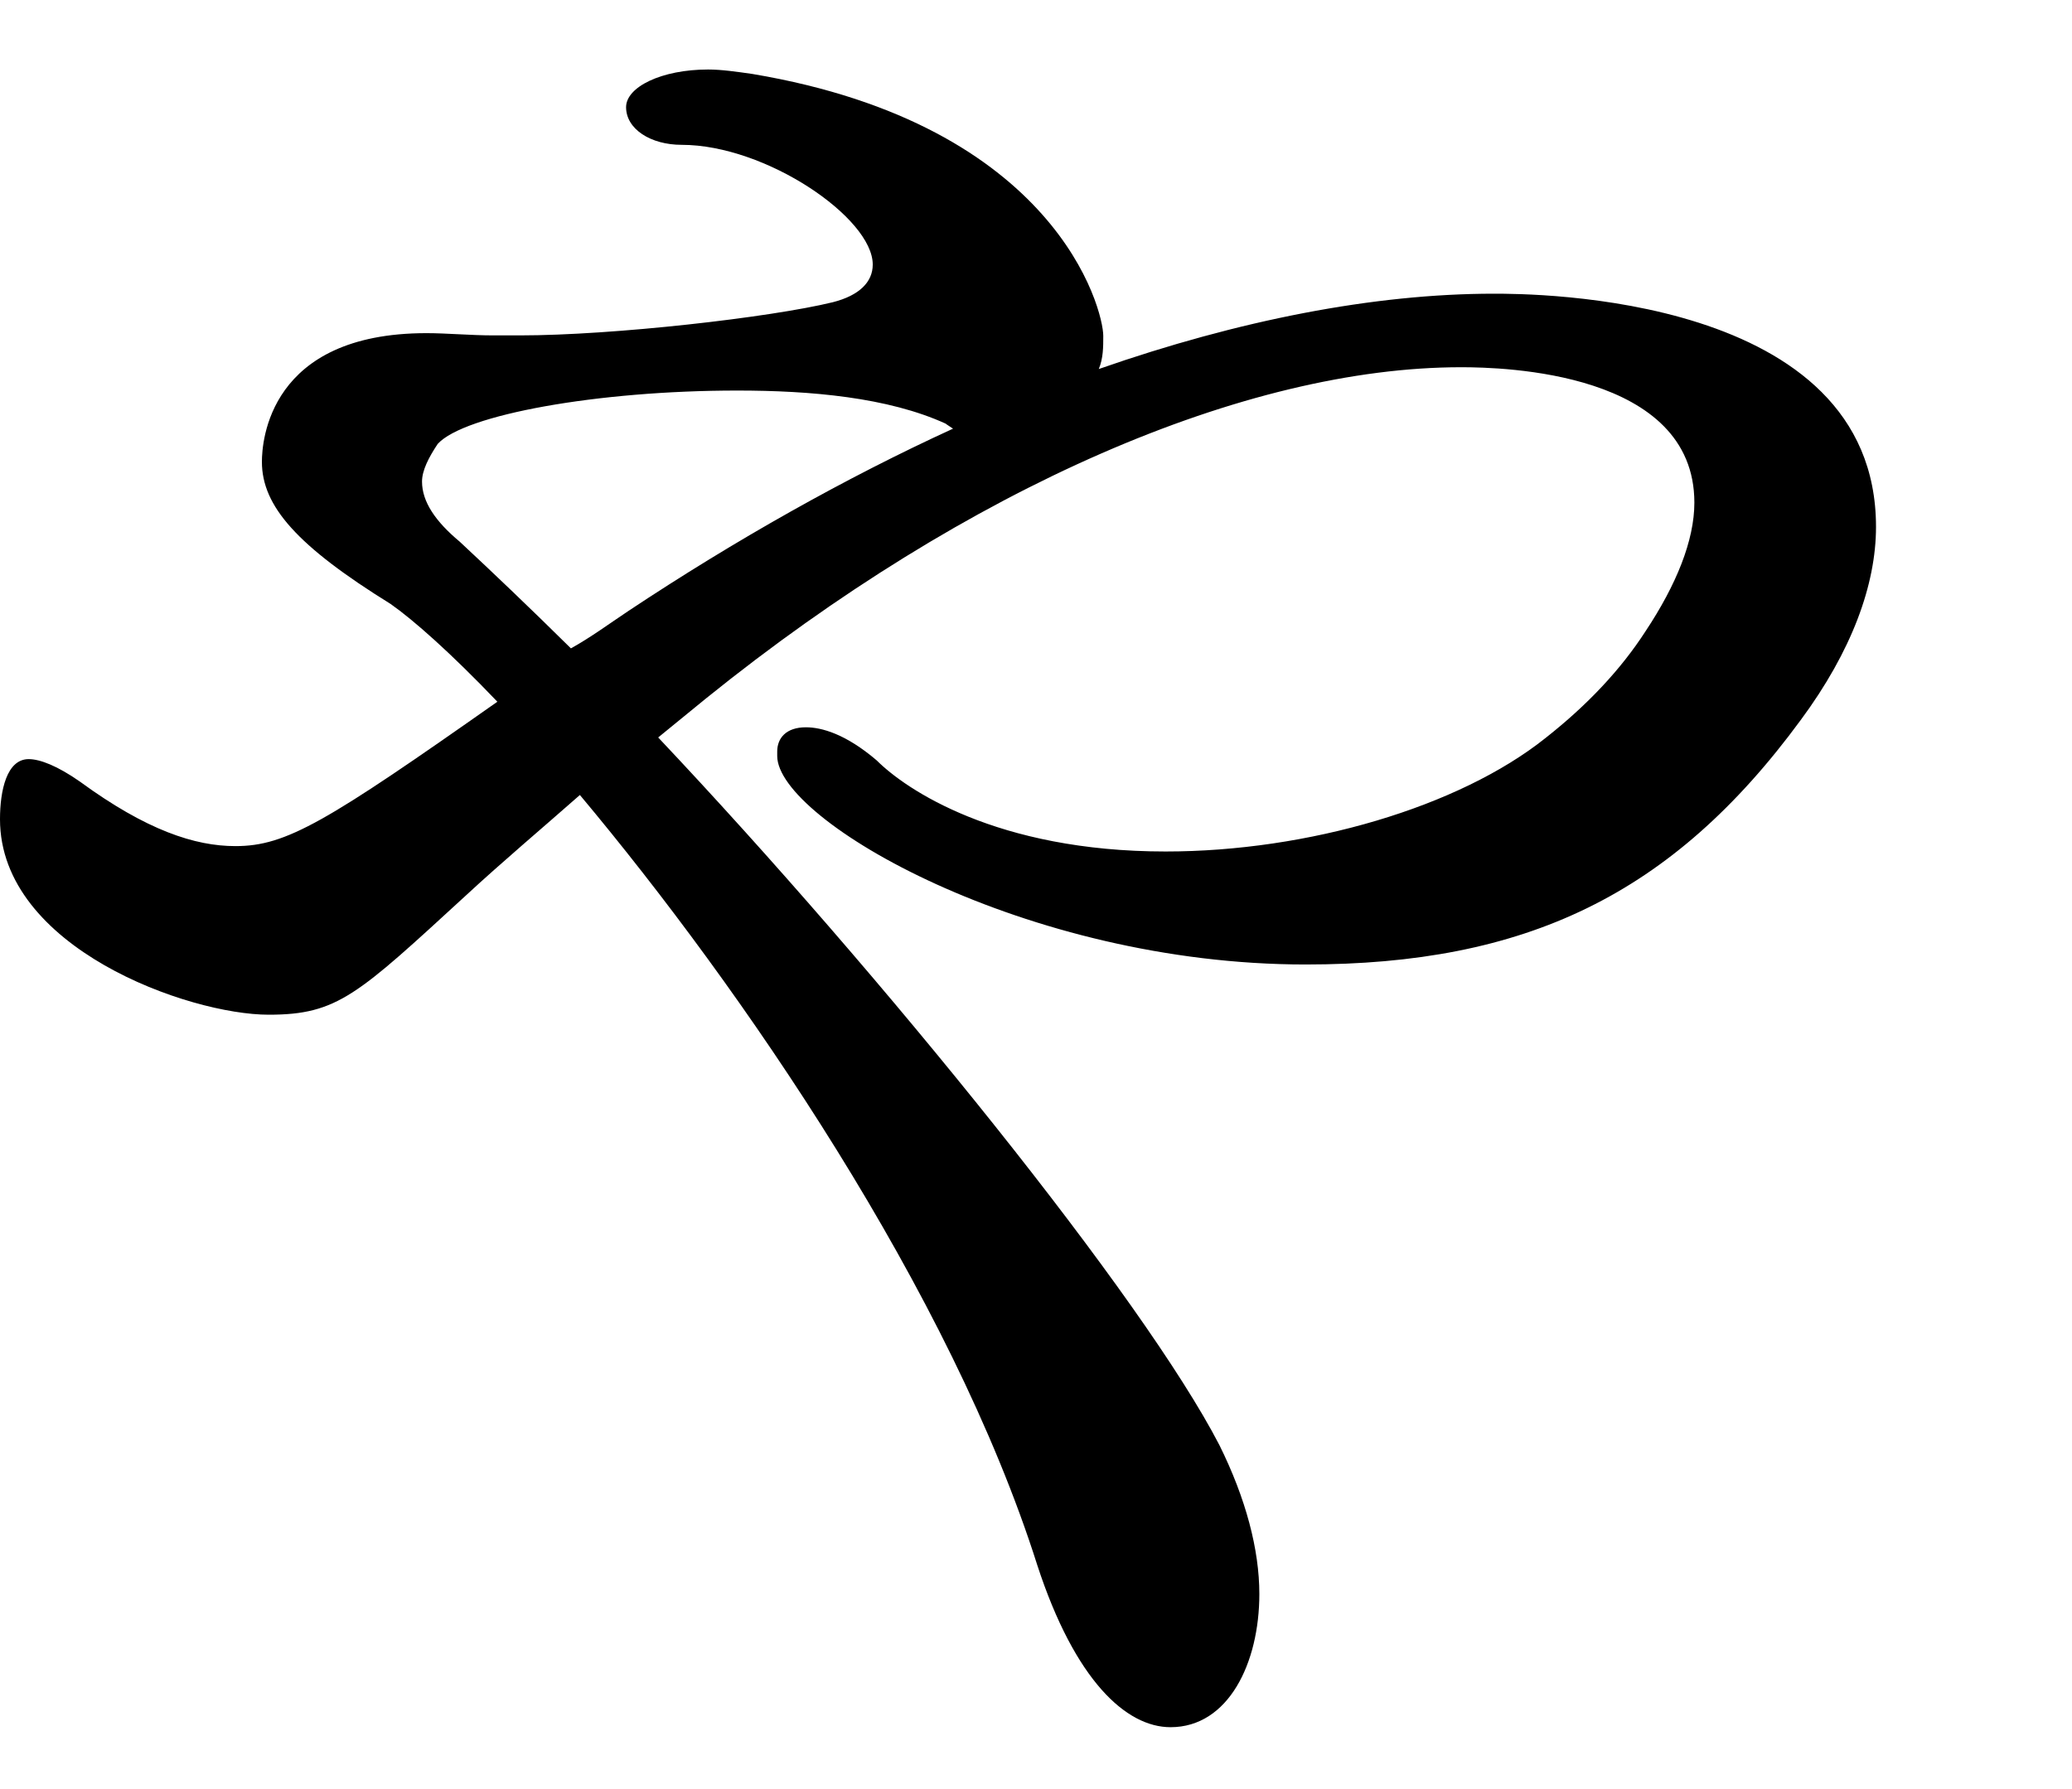 <?xml version="1.0" encoding="UTF-8"?>
<svg id="_レイヤー_1" data-name="レイヤー 1" xmlns="http://www.w3.org/2000/svg" width="46.2" height="39.9" viewBox="0 0 46.2 39.9">
  <defs>
    <style>
      .cls-1 {
        fill: none;
      }
    </style>
  </defs>
  <path d="M14.66,16.43c5.05,5.35,10.84,12.53,12.53,15.8.59,1.19.89,2.33.89,3.32,0,1.54-.69,2.97-1.98,2.97-.99,0-2.13-1.04-2.97-3.61-1.93-6.09-6.59-12.87-10.2-17.18-.84.74-1.73,1.49-2.53,2.23-2.43,2.23-2.87,2.67-4.41,2.67-1.78,0-5.99-1.49-5.99-4.36,0-.64.15-1.34.64-1.34.25,0,.64.15,1.14.5,1.49,1.09,2.57,1.44,3.47,1.44,1.14,0,2.03-.54,5.84-3.22-1.04-1.09-1.88-1.83-2.38-2.18-2.08-1.29-2.87-2.18-2.87-3.17,0-.45.15-2.87,3.67-2.87.45,0,.99.05,1.49.05h.59c2.08,0,5.59-.4,6.98-.74.59-.15.89-.45.89-.84,0-1.04-2.38-2.67-4.26-2.67-.69,0-1.24-.35-1.24-.84,0-.45.79-.84,1.83-.84.3,0,.64.05.99.1,6.78,1.14,7.82,5.25,7.82,5.84,0,.25,0,.5-.1.74,3.12-1.09,6.14-1.68,8.81-1.68.84,0,8.52,0,8.52,5.2,0,1.29-.54,2.77-1.68,4.31-2.87,3.91-6.14,5.45-11.04,5.45-6.24,0-11.78-3.22-11.78-4.65v-.1c0-.3.2-.54.64-.54.35,0,.89.15,1.58.74.64.64,2.67,2.03,6.44,2.03,3.17,0,6.54-.99,8.47-2.53.94-.74,1.68-1.53,2.23-2.38.69-1.04,1.09-2.03,1.09-2.87,0-2.92-4.26-3.02-5.2-3.02-4.8,0-10.99,2.67-16.83,7.38l-1.09.89ZM21.09,9.45c-1.29-.59-3.02-.74-4.65-.74-3.12,0-6.09.54-6.68,1.19-.2.3-.35.59-.35.84,0,.45.3.89.84,1.34.74.69,1.58,1.49,2.48,2.38.45-.25.84-.54,1.29-.84,2.38-1.58,4.85-2.97,7.23-4.06l-.15-.1Z"/>
  <rect class="cls-1" width="46.2" height="39.9"/>
</svg>